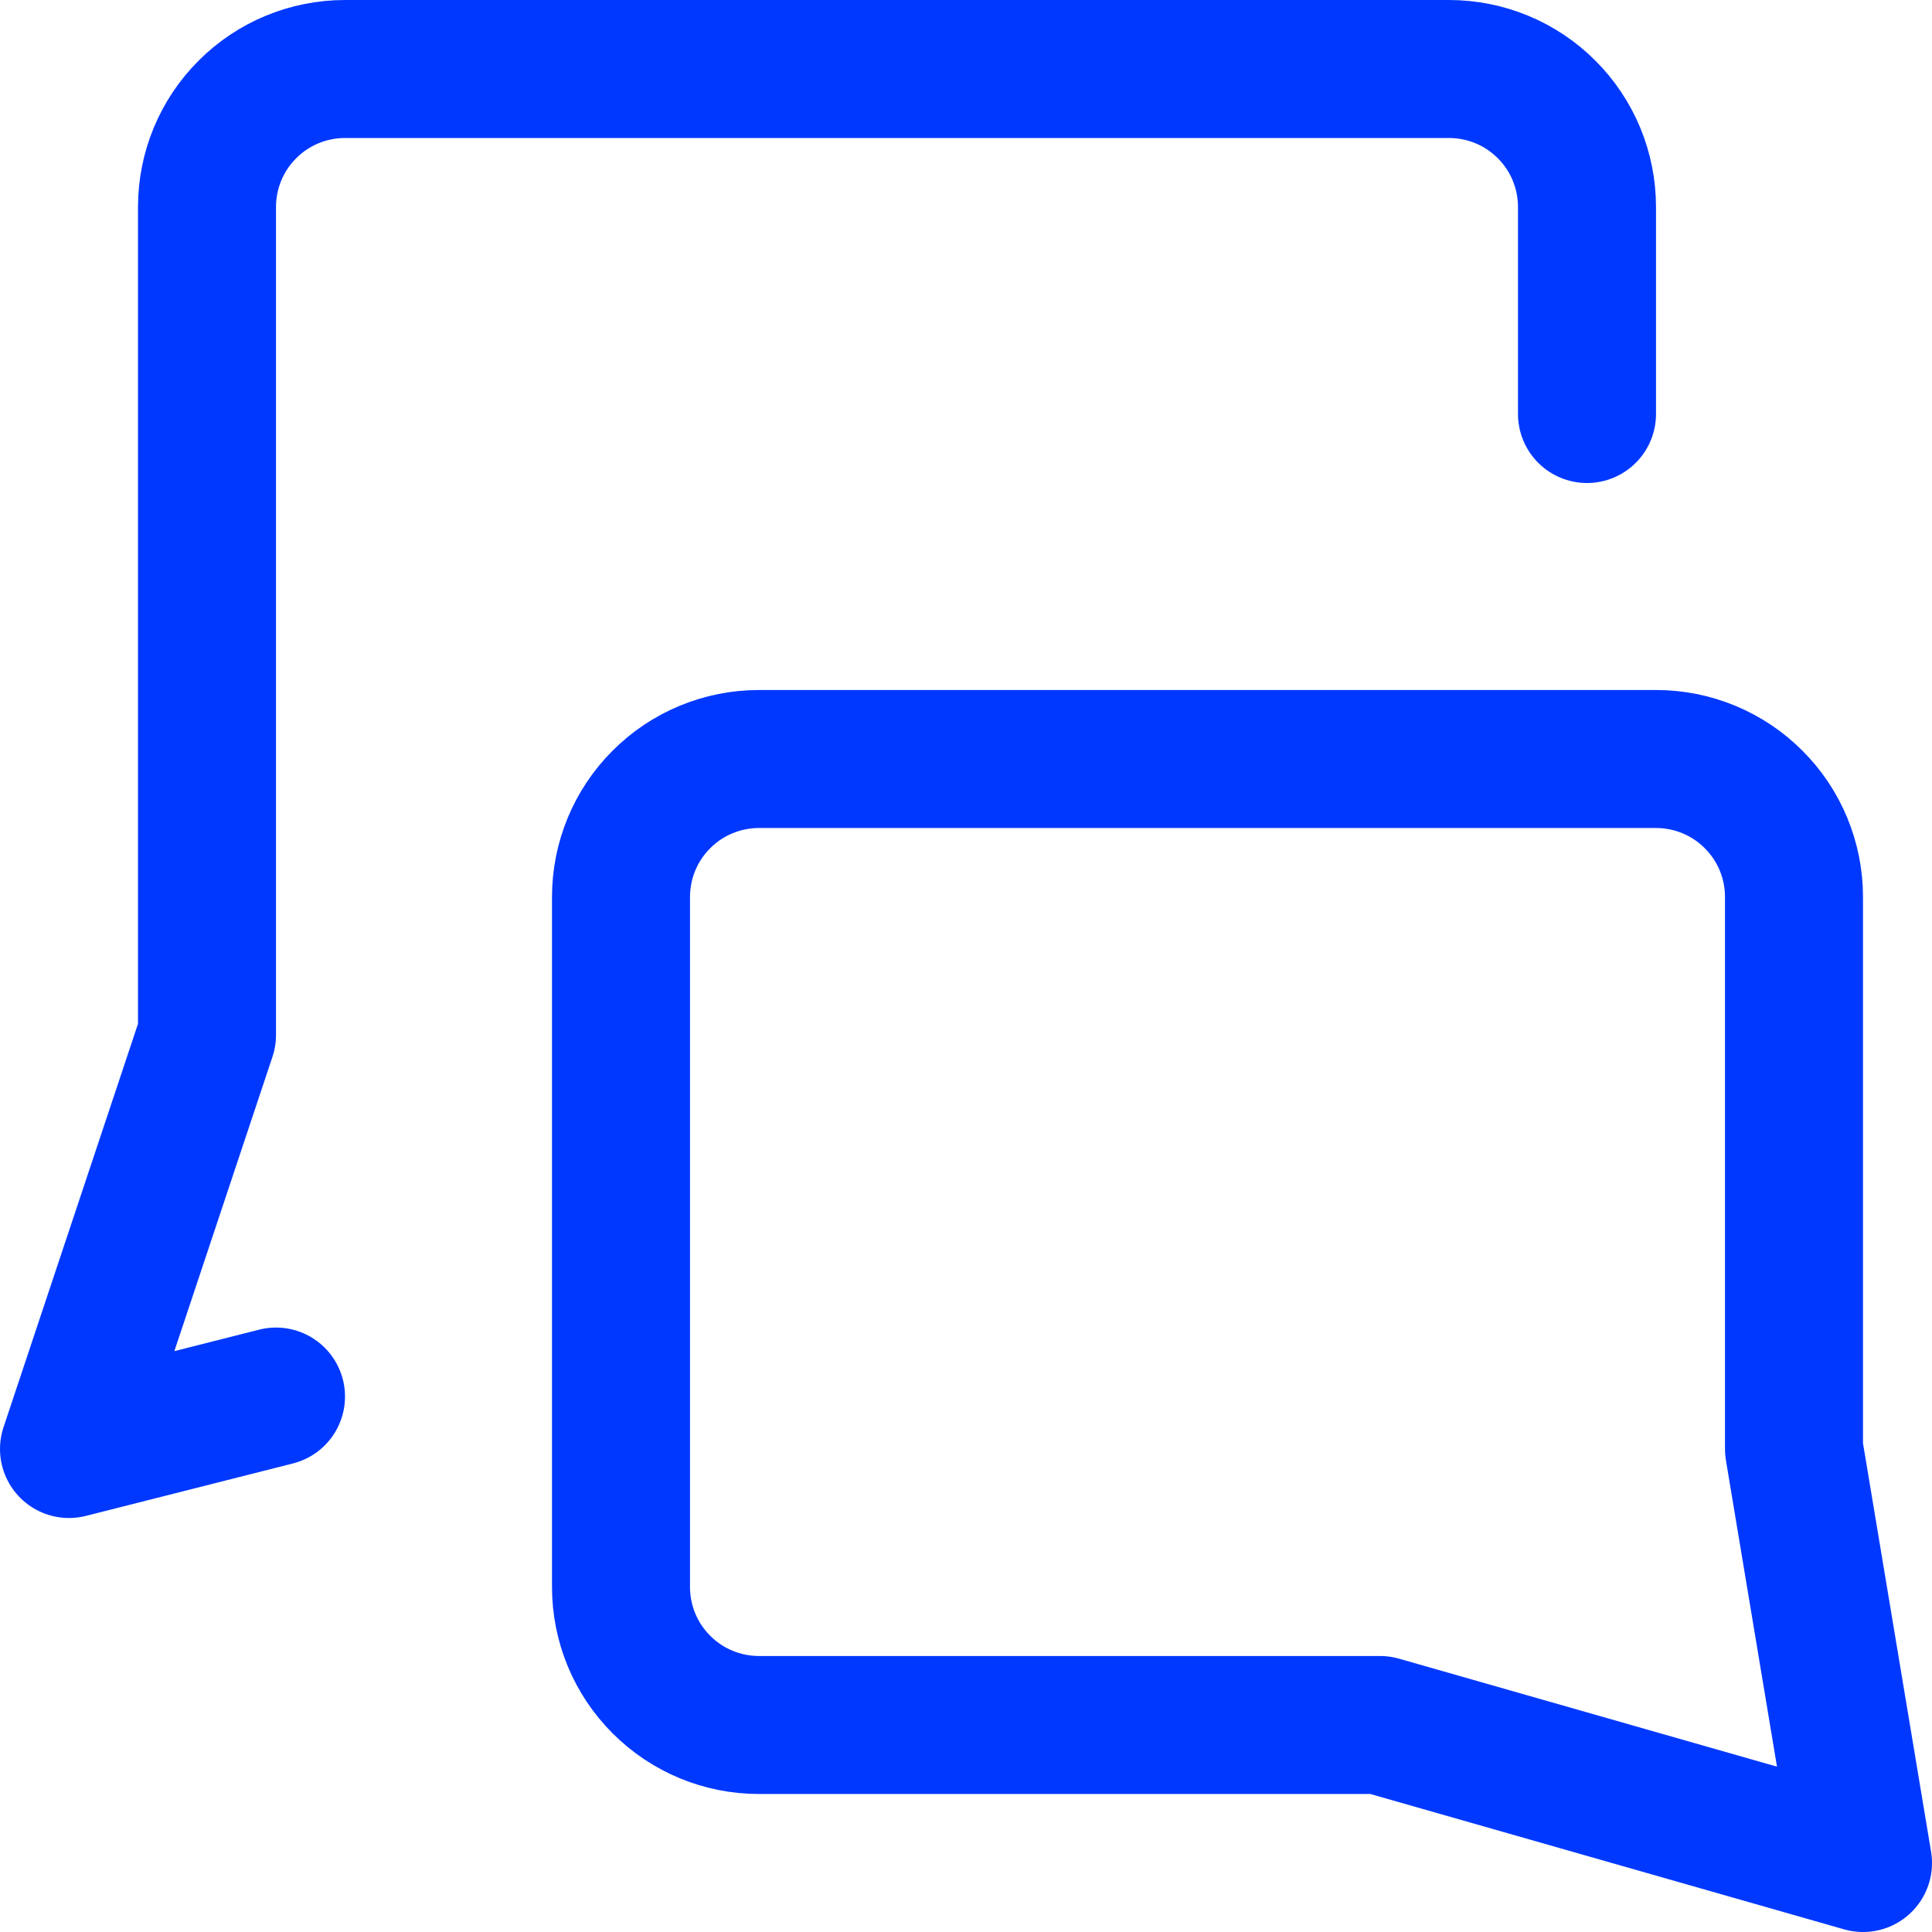 <?xml version="1.0" encoding="UTF-8"?> <svg xmlns="http://www.w3.org/2000/svg" width="14" height="14" viewBox="0 0 14 14" fill="none"><g clip-path="url(#clip0_468_17125)"><path d="M2 10.12L0.5 10.5L1.5 7.5V1.5C1.5 1.235 1.605 0.98 1.793 0.793C1.98 0.605 2.235 0.5 2.5 0.5H10.5C10.765 0.5 11.02 0.605 11.207 0.793C11.395 0.98 11.5 1.235 11.5 1.5V3" stroke="#0038FF" stroke-linecap="round" stroke-linejoin="round"></path><path d="M10 12.5L13.5 13.5L13 10.5V6.5C13 6.235 12.895 5.98 12.707 5.793C12.52 5.605 12.265 5.5 12 5.5H5.5C5.235 5.5 4.98 5.605 4.793 5.793C4.605 5.98 4.5 6.235 4.5 6.5V11.5C4.5 11.765 4.605 12.02 4.793 12.207C4.98 12.395 5.235 12.5 5.5 12.5H10Z" stroke="#0038FF" stroke-linecap="round" stroke-linejoin="round"></path></g><defs><clipPath id="clip0_468_17125"><rect width="14" height="14" fill="white"></rect></clipPath></defs></svg> 